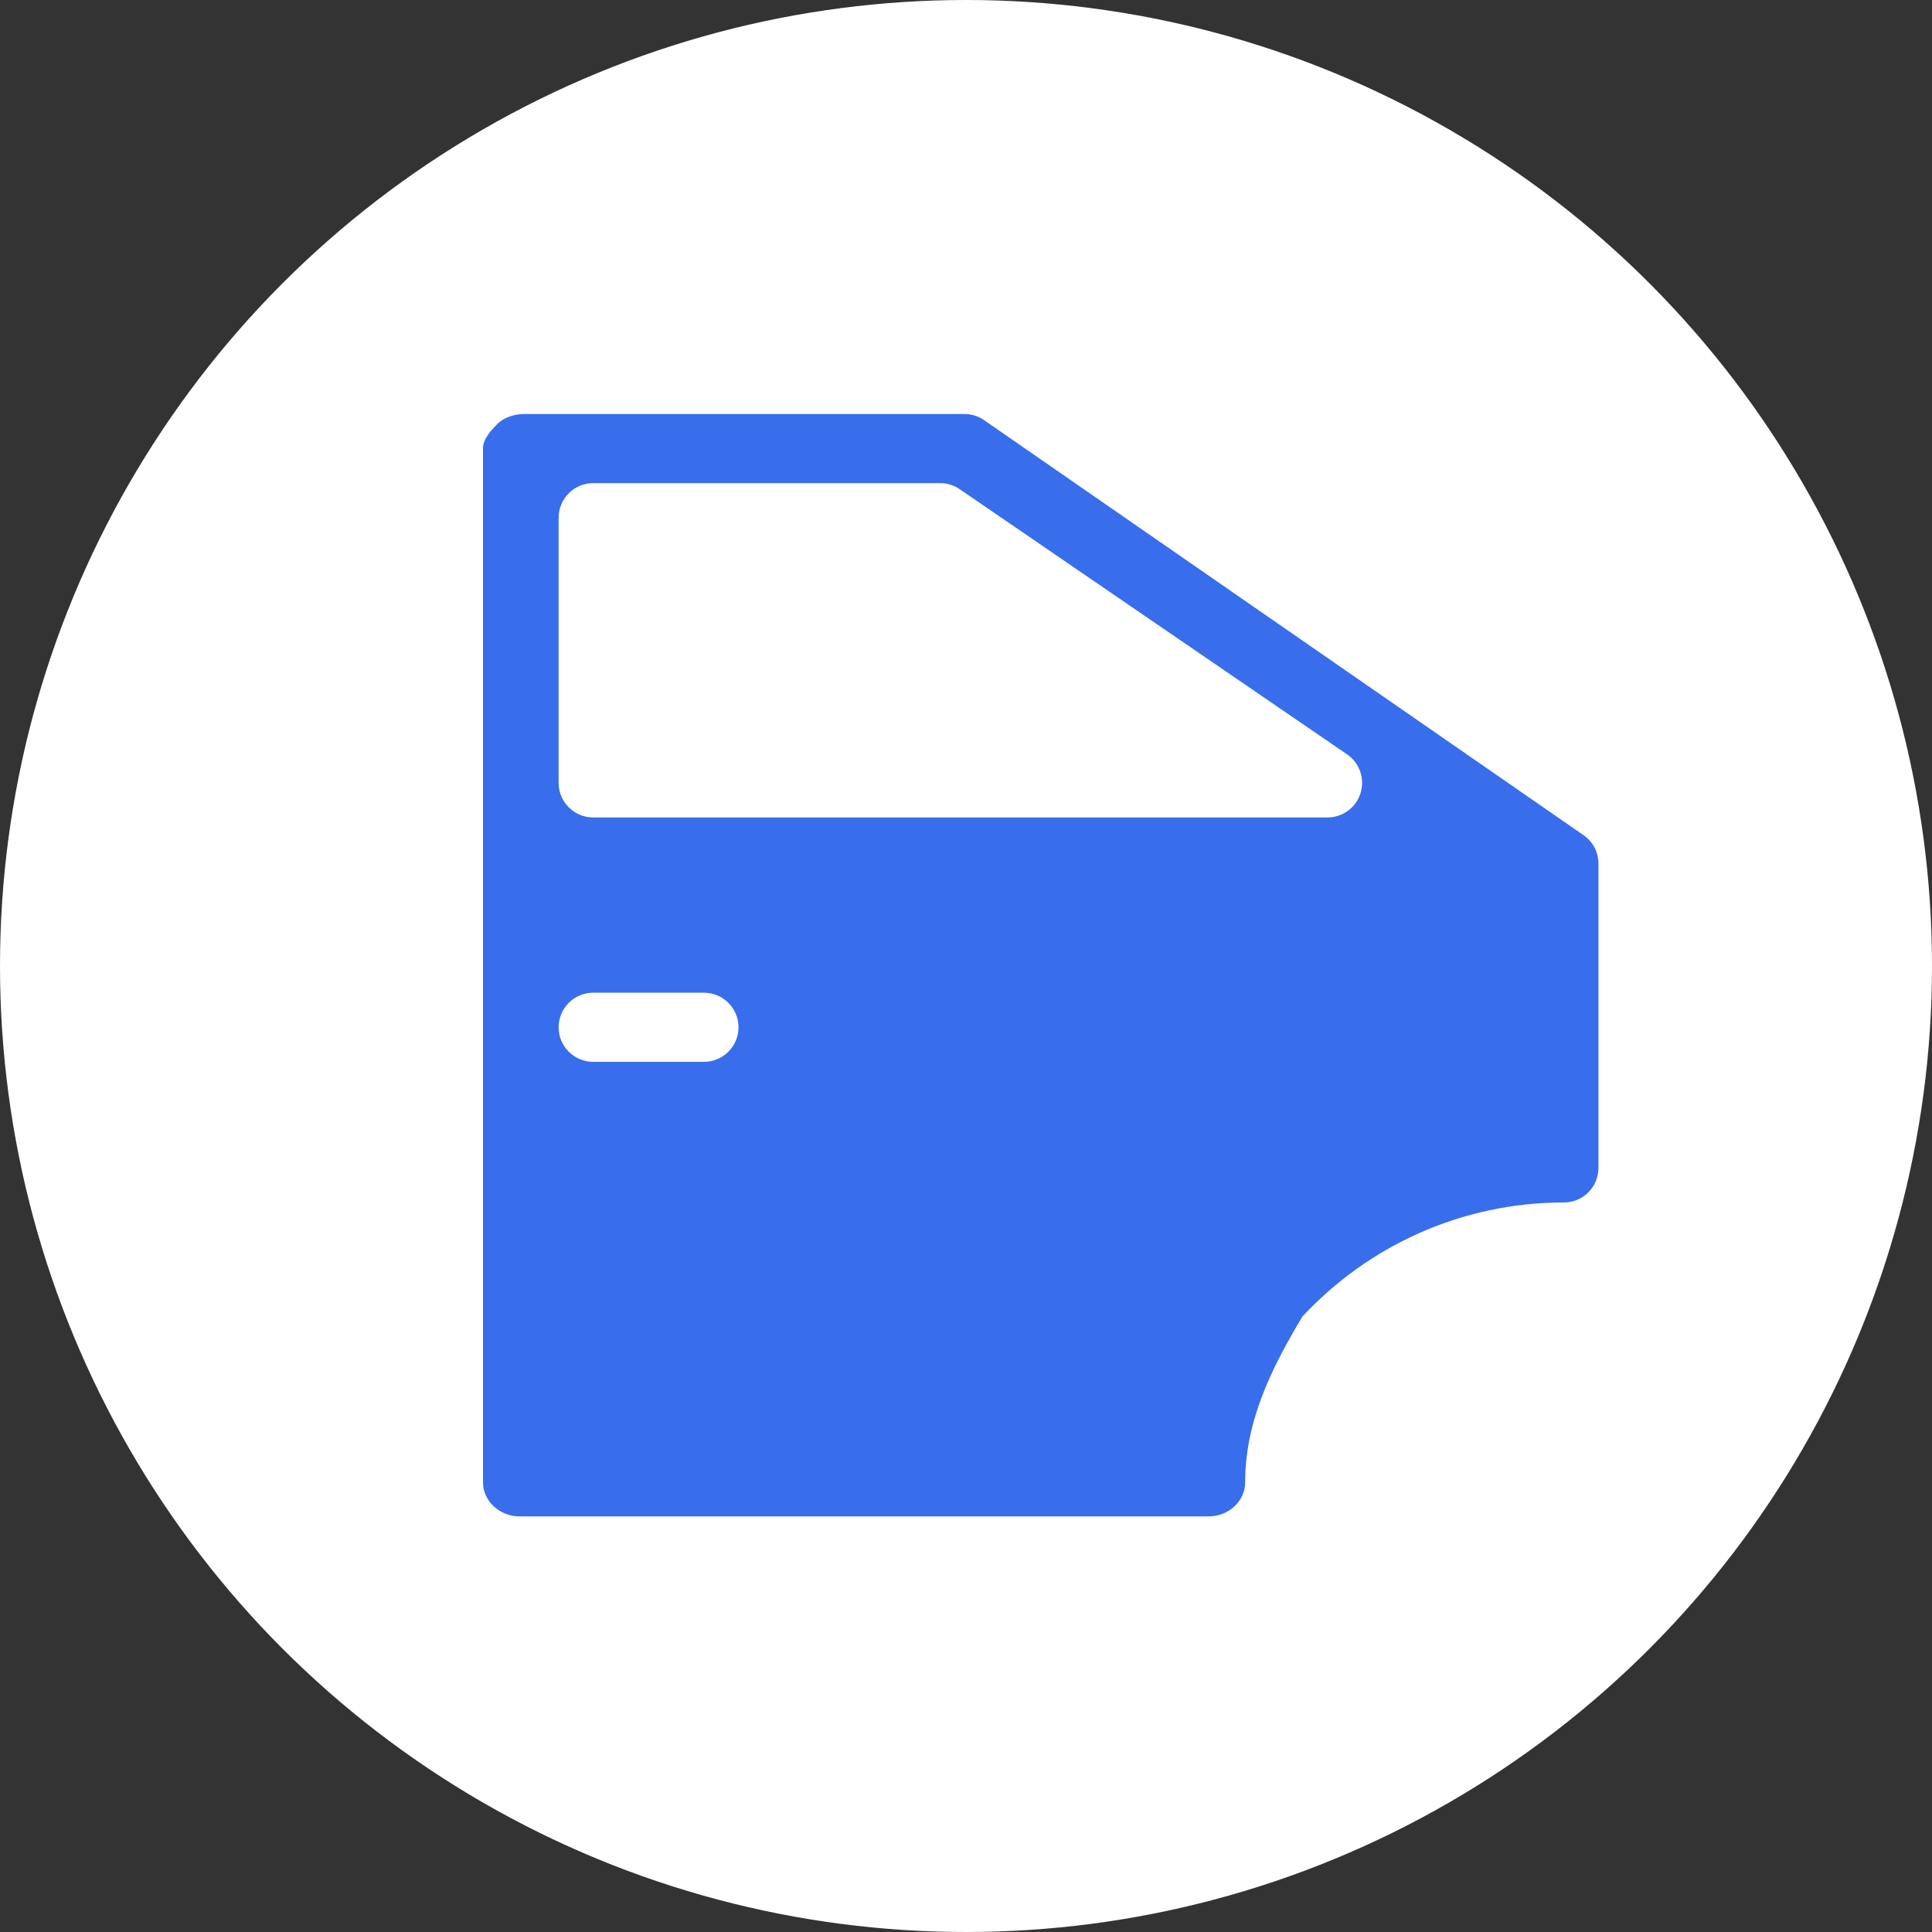 <svg width="28" height="28" viewBox="0 0 28 28" fill="none" xmlns="http://www.w3.org/2000/svg">
<rect x="0" y="0" width="28" height="28" fill="#333333" stroke="none"/>
<circle cx="14" cy="14" r="14" fill="white"/>
<path fill-rule="evenodd" clip-rule="evenodd" d="M22.95 12.104C23.085 12.197 23.166 12.351 23.166 12.516L23.166 16.926C23.166 17.059 23.113 17.187 23.019 17.281C22.925 17.375 22.797 17.427 22.665 17.427C21.17 17.427 19.822 18.064 18.876 19.08C18.437 19.813 18.046 20.585 18.046 21.482C18.046 21.755 17.808 21.977 17.513 21.977H7.533C7.239 21.977 7 21.755 7 21.482L7 19.098V19.008V6.495C7 6.362 7.118 6.235 7.212 6.141C7.306 6.047 7.462 6 7.595 6H13.977C14.079 6 14.178 6.031 14.262 6.089L22.95 12.104ZM8.597 15.389H10.201C10.478 15.389 10.703 15.165 10.703 14.888C10.703 14.611 10.478 14.387 10.201 14.387H8.597C8.321 14.387 8.096 14.611 8.096 14.888C8.096 15.165 8.321 15.389 8.597 15.389ZM19.239 11.847C19.459 11.847 19.653 11.704 19.718 11.494C19.783 11.284 19.704 11.057 19.523 10.933L13.909 7.09C13.826 7.033 13.727 7.002 13.626 7.002H8.597C8.321 7.002 8.096 7.227 8.096 7.504V11.346C8.096 11.623 8.321 11.847 8.597 11.847L19.239 11.847Z" fill="#386EEB"/>
</svg>
